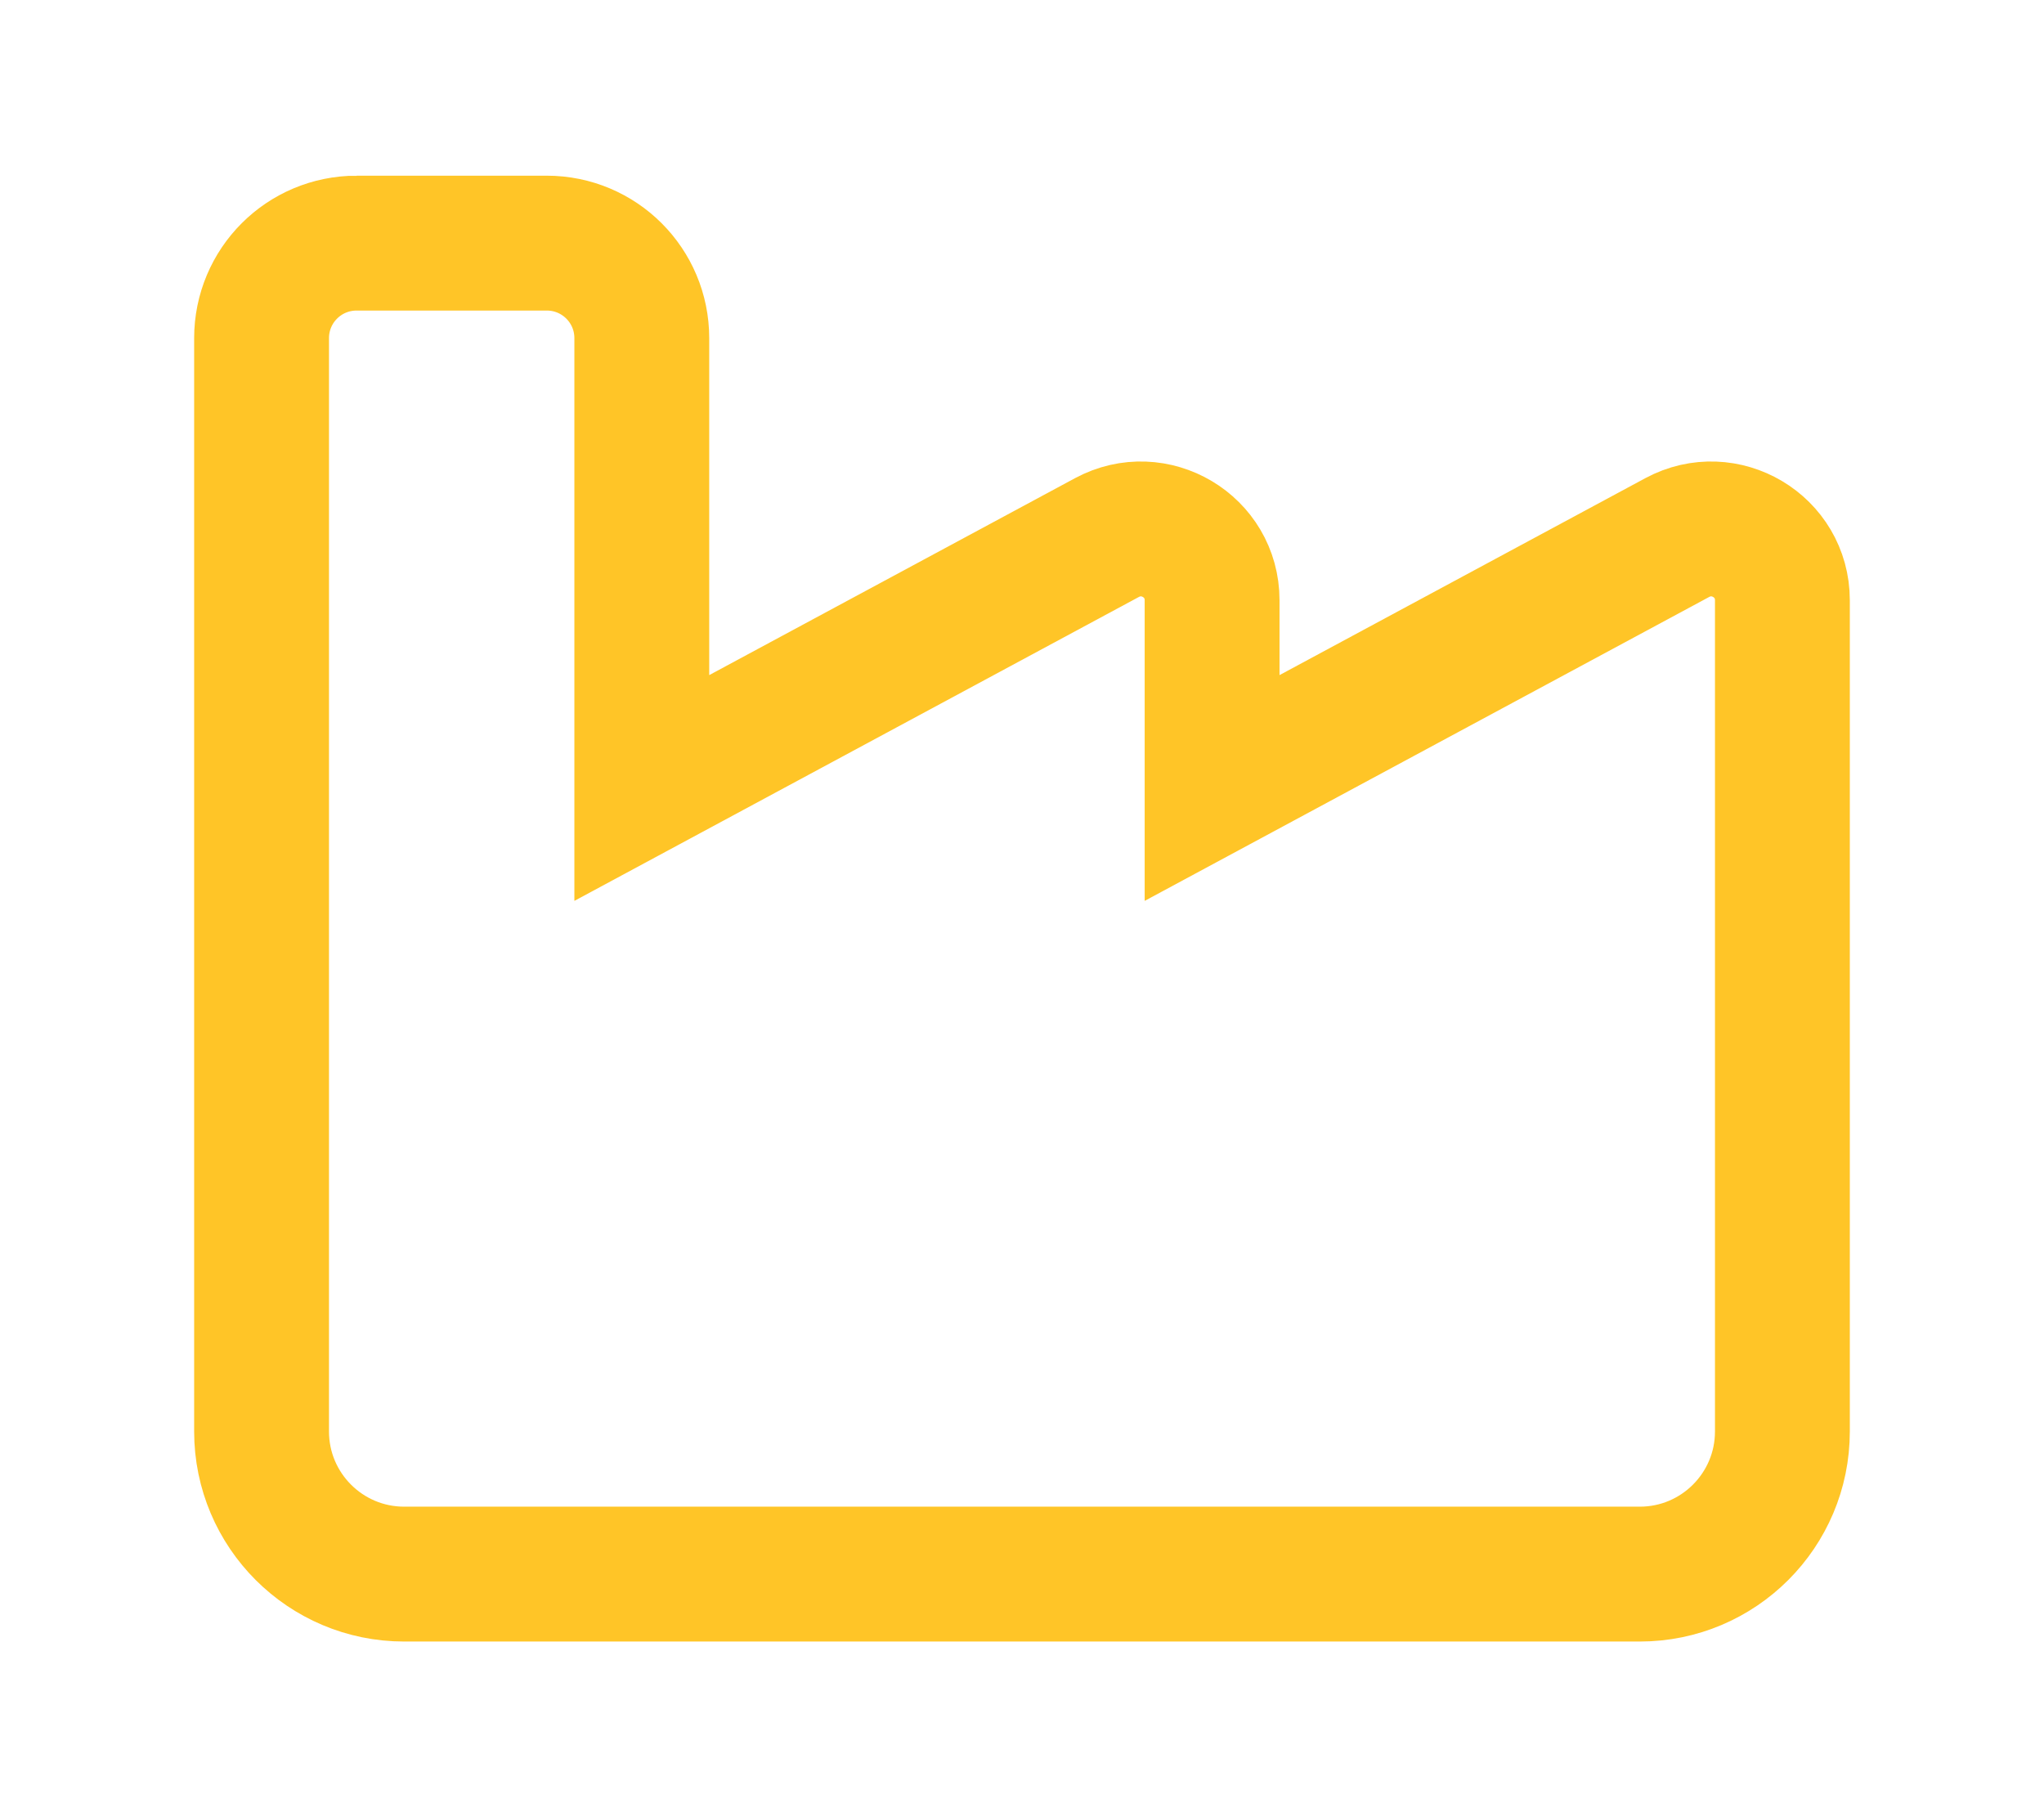 <?xml version="1.0" encoding="UTF-8"?>
<svg id="Layer_1" xmlns="http://www.w3.org/2000/svg" version="1.1" viewBox="0 0 576 512">
  <!-- Generator: Adobe Illustrator 29.5.1, SVG Export Plug-In . SVG Version: 2.1.0 Build 141)  -->
  <defs>
    <style>
      .st0 {
        fill: none;
        stroke: #ffc527;
        stroke-miterlimit: 10;
        stroke-width: 38px;
      }
    </style>
  </defs>
  <path class="st0" d="M100.5,68.5c-14.82,0-26.79,11.97-26.79,26.79v308.04c0,22.18,18,40.18,40.18,40.18h348.21c22.18,0,40.18-18,40.18-40.18v-234.21c0-15.23-16.24-24.86-29.63-17.66l-131.08,70.56v-52.9c0-15.23-16.24-24.86-29.63-17.66l-131.08,70.56v-126.73c0-14.82-11.97-26.79-26.79-26.79h-53.57Z"/>
</svg>